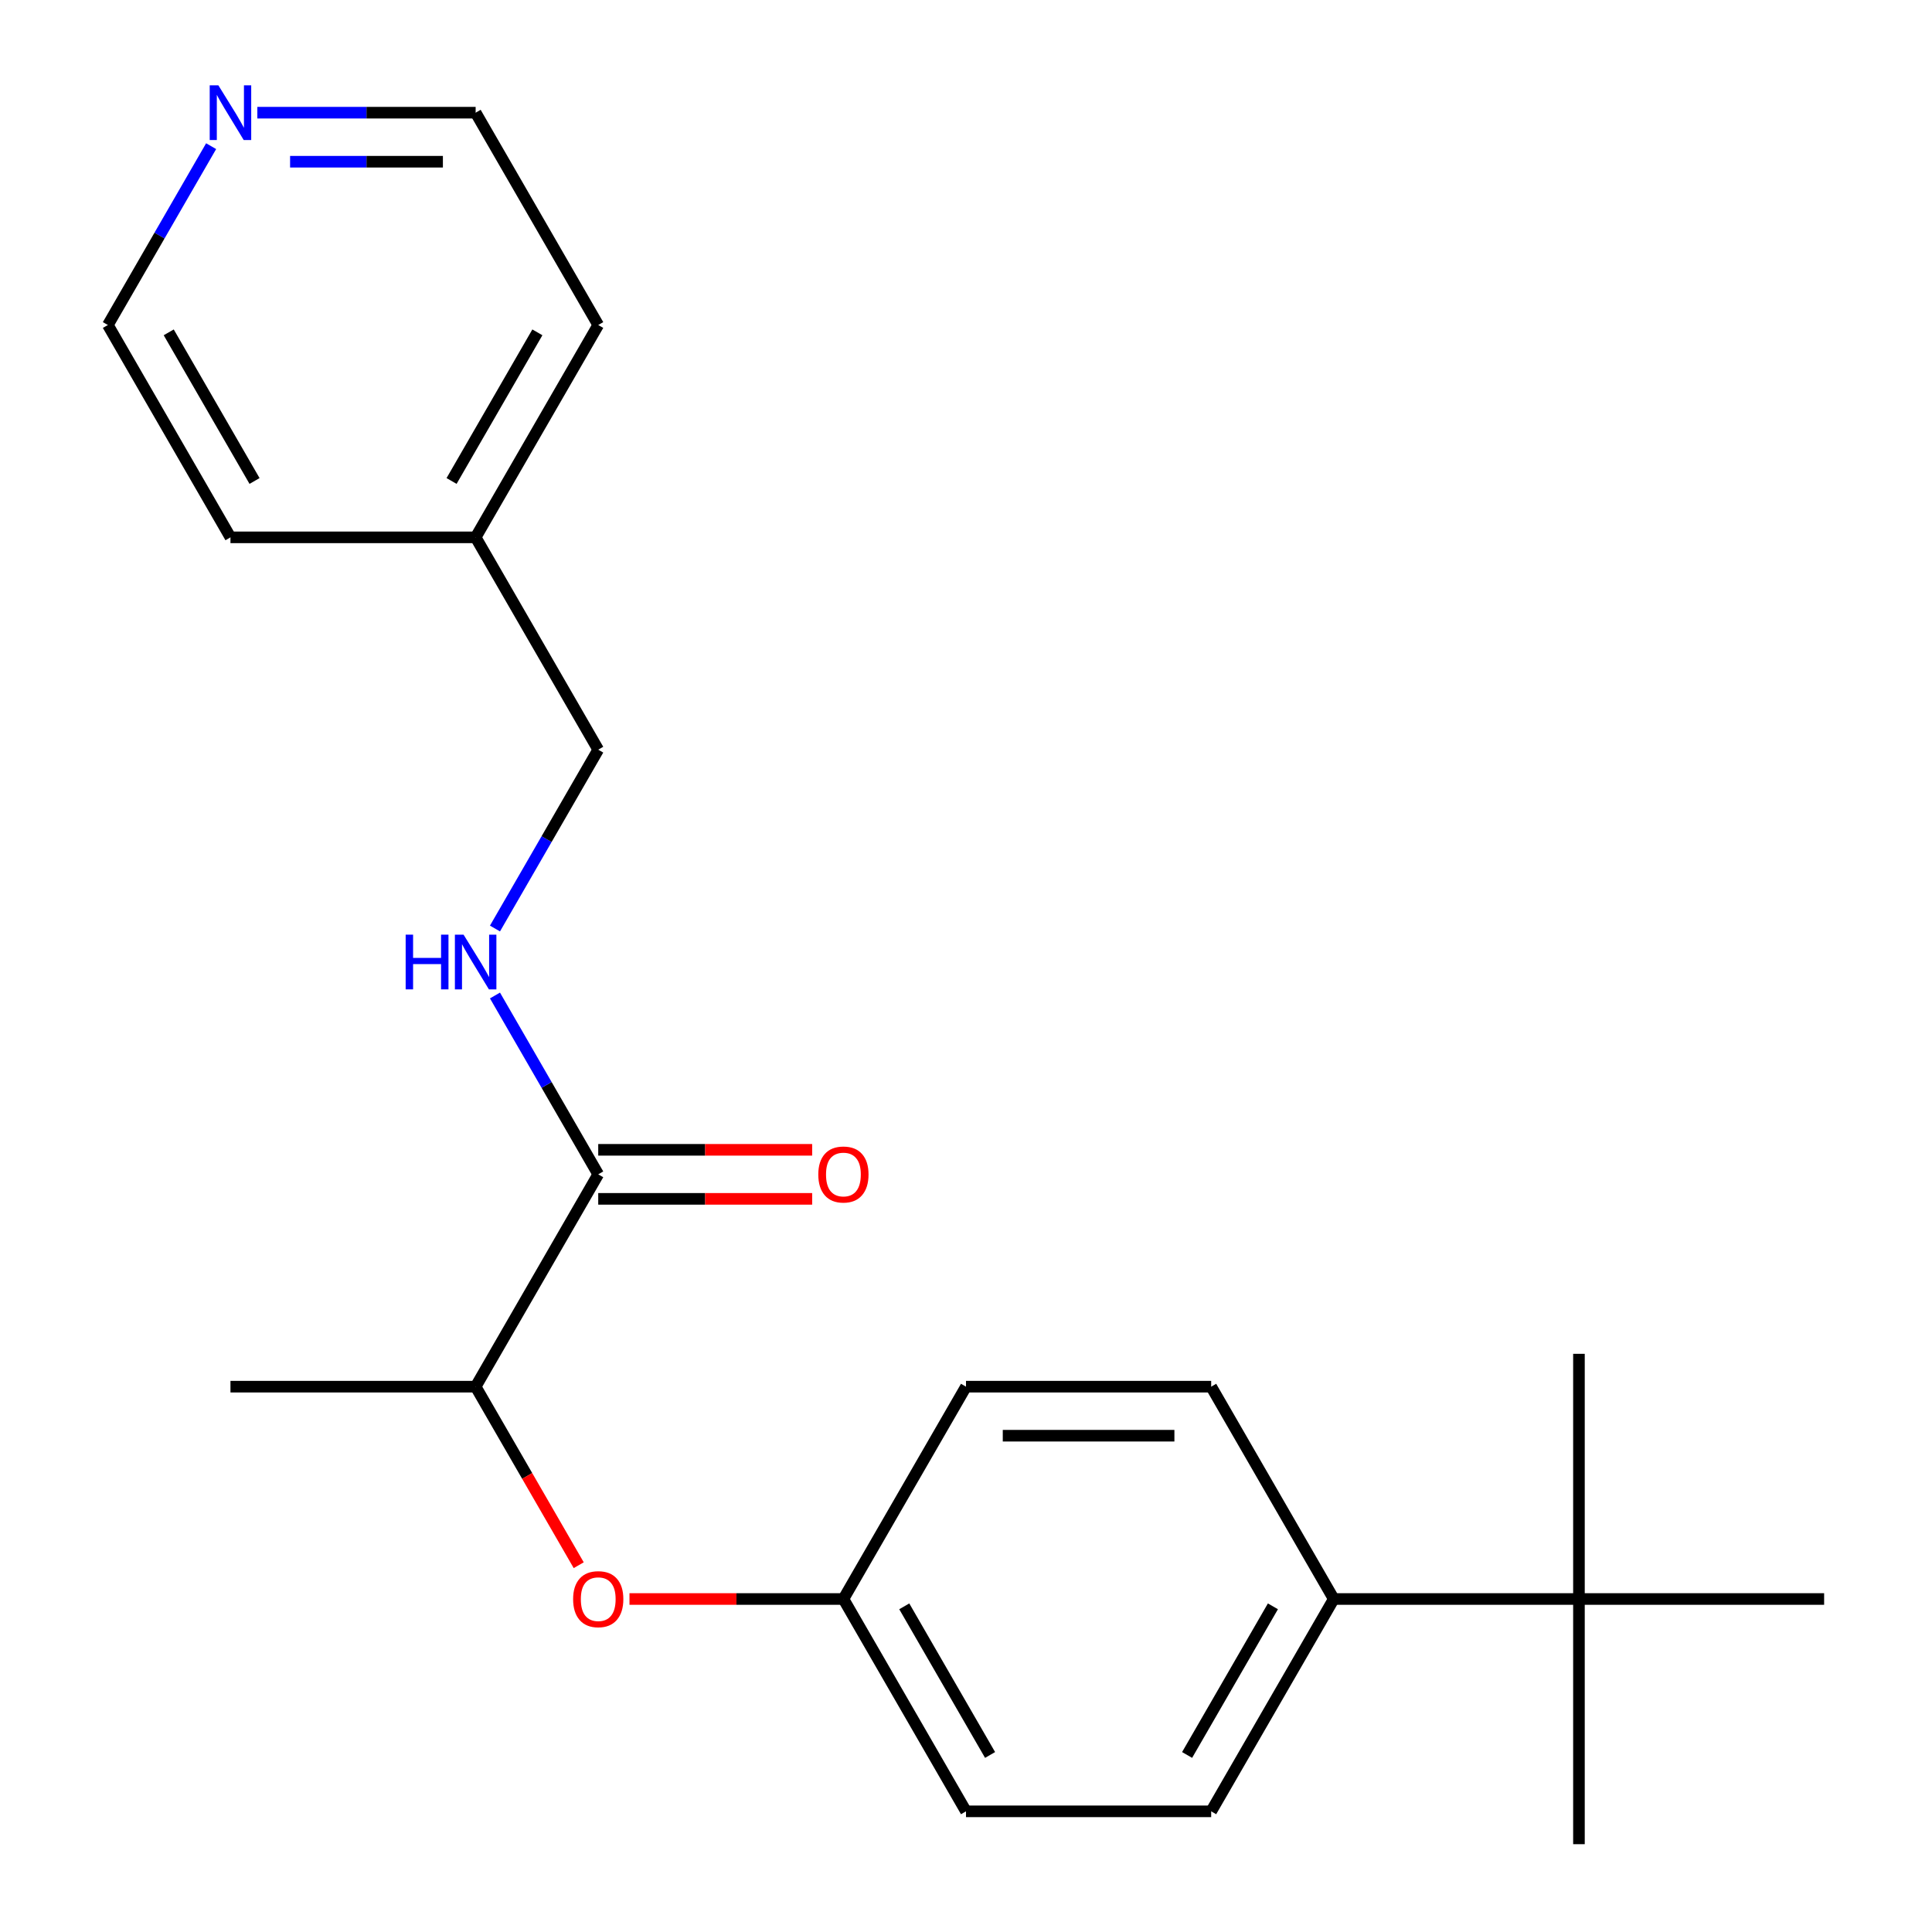<?xml version='1.0' encoding='iso-8859-1'?>
<svg version='1.1' baseProfile='full'
              xmlns='http://www.w3.org/2000/svg'
                      xmlns:rdkit='http://www.rdkit.org/xml'
                      xmlns:xlink='http://www.w3.org/1999/xlink'
                  xml:space='preserve'
width='1000px' height='1000px' viewBox='0 0 1000 1000'>
<!-- END OF HEADER -->
<rect style='opacity:1.0;fill:#FFFFFF;stroke:none' width='1000' height='1000' x='0' y='0'> </rect>
<path class='bond-0' d='M 309.644,607.836 L 282.921,561.552' style='fill:none;fill-rule:evenodd;stroke:#000000;stroke-width:6px;stroke-linecap:butt;stroke-linejoin:miter;stroke-opacity:1' />
<path class='bond-0' d='M 282.921,561.552 L 256.198,515.267' style='fill:none;fill-rule:evenodd;stroke:#0000FF;stroke-width:6px;stroke-linecap:butt;stroke-linejoin:miter;stroke-opacity:1' />
<path class='bond-1' d='M 309.644,607.836 L 246.191,717.739' style='fill:none;fill-rule:evenodd;stroke:#000000;stroke-width:6px;stroke-linecap:butt;stroke-linejoin:miter;stroke-opacity:1' />
<path class='bond-5' d='M 309.644,620.527 L 365.009,620.527' style='fill:none;fill-rule:evenodd;stroke:#000000;stroke-width:6px;stroke-linecap:butt;stroke-linejoin:miter;stroke-opacity:1' />
<path class='bond-5' d='M 365.009,620.527 L 420.375,620.527' style='fill:none;fill-rule:evenodd;stroke:#FF0000;stroke-width:6px;stroke-linecap:butt;stroke-linejoin:miter;stroke-opacity:1' />
<path class='bond-5' d='M 309.644,595.146 L 365.009,595.146' style='fill:none;fill-rule:evenodd;stroke:#000000;stroke-width:6px;stroke-linecap:butt;stroke-linejoin:miter;stroke-opacity:1' />
<path class='bond-5' d='M 365.009,595.146 L 420.375,595.146' style='fill:none;fill-rule:evenodd;stroke:#FF0000;stroke-width:6px;stroke-linecap:butt;stroke-linejoin:miter;stroke-opacity:1' />
<path class='bond-10' d='M 256.198,480.602 L 282.921,434.317' style='fill:none;fill-rule:evenodd;stroke:#0000FF;stroke-width:6px;stroke-linecap:butt;stroke-linejoin:miter;stroke-opacity:1' />
<path class='bond-10' d='M 282.921,434.317 L 309.644,388.032' style='fill:none;fill-rule:evenodd;stroke:#000000;stroke-width:6px;stroke-linecap:butt;stroke-linejoin:miter;stroke-opacity:1' />
<path class='bond-2' d='M 246.191,717.739 L 272.868,763.944' style='fill:none;fill-rule:evenodd;stroke:#000000;stroke-width:6px;stroke-linecap:butt;stroke-linejoin:miter;stroke-opacity:1' />
<path class='bond-2' d='M 272.868,763.944 L 299.544,810.149' style='fill:none;fill-rule:evenodd;stroke:#FF0000;stroke-width:6px;stroke-linecap:butt;stroke-linejoin:miter;stroke-opacity:1' />
<path class='bond-19' d='M 246.191,717.739 L 119.287,717.739' style='fill:none;fill-rule:evenodd;stroke:#000000;stroke-width:6px;stroke-linecap:butt;stroke-linejoin:miter;stroke-opacity:1' />
<path class='bond-9' d='M 325.816,827.641 L 381.182,827.641' style='fill:none;fill-rule:evenodd;stroke:#FF0000;stroke-width:6px;stroke-linecap:butt;stroke-linejoin:miter;stroke-opacity:1' />
<path class='bond-9' d='M 381.182,827.641 L 436.548,827.641' style='fill:none;fill-rule:evenodd;stroke:#000000;stroke-width:6px;stroke-linecap:butt;stroke-linejoin:miter;stroke-opacity:1' />
<path class='bond-3' d='M 817.261,827.641 L 690.356,827.641' style='fill:none;fill-rule:evenodd;stroke:#000000;stroke-width:6px;stroke-linecap:butt;stroke-linejoin:miter;stroke-opacity:1' />
<path class='bond-14' d='M 817.261,827.641 L 817.261,954.545' style='fill:none;fill-rule:evenodd;stroke:#000000;stroke-width:6px;stroke-linecap:butt;stroke-linejoin:miter;stroke-opacity:1' />
<path class='bond-15' d='M 817.261,827.641 L 817.261,700.737' style='fill:none;fill-rule:evenodd;stroke:#000000;stroke-width:6px;stroke-linecap:butt;stroke-linejoin:miter;stroke-opacity:1' />
<path class='bond-16' d='M 817.261,827.641 L 944.165,827.641' style='fill:none;fill-rule:evenodd;stroke:#000000;stroke-width:6px;stroke-linecap:butt;stroke-linejoin:miter;stroke-opacity:1' />
<path class='bond-4' d='M 690.356,827.641 L 626.904,937.544' style='fill:none;fill-rule:evenodd;stroke:#000000;stroke-width:6px;stroke-linecap:butt;stroke-linejoin:miter;stroke-opacity:1' />
<path class='bond-4' d='M 658.858,831.436 L 614.442,908.368' style='fill:none;fill-rule:evenodd;stroke:#000000;stroke-width:6px;stroke-linecap:butt;stroke-linejoin:miter;stroke-opacity:1' />
<path class='bond-23' d='M 690.356,827.641 L 626.904,717.739' style='fill:none;fill-rule:evenodd;stroke:#000000;stroke-width:6px;stroke-linecap:butt;stroke-linejoin:miter;stroke-opacity:1' />
<path class='bond-6' d='M 133.2,58.325 L 189.696,58.325' style='fill:none;fill-rule:evenodd;stroke:#0000FF;stroke-width:6px;stroke-linecap:butt;stroke-linejoin:miter;stroke-opacity:1' />
<path class='bond-6' d='M 189.696,58.325 L 246.191,58.325' style='fill:none;fill-rule:evenodd;stroke:#000000;stroke-width:6px;stroke-linecap:butt;stroke-linejoin:miter;stroke-opacity:1' />
<path class='bond-6' d='M 150.148,83.706 L 189.696,83.706' style='fill:none;fill-rule:evenodd;stroke:#0000FF;stroke-width:6px;stroke-linecap:butt;stroke-linejoin:miter;stroke-opacity:1' />
<path class='bond-6' d='M 189.696,83.706 L 229.243,83.706' style='fill:none;fill-rule:evenodd;stroke:#000000;stroke-width:6px;stroke-linecap:butt;stroke-linejoin:miter;stroke-opacity:1' />
<path class='bond-22' d='M 109.28,75.657 L 82.558,121.942' style='fill:none;fill-rule:evenodd;stroke:#0000FF;stroke-width:6px;stroke-linecap:butt;stroke-linejoin:miter;stroke-opacity:1' />
<path class='bond-22' d='M 82.558,121.942 L 55.835,168.227' style='fill:none;fill-rule:evenodd;stroke:#000000;stroke-width:6px;stroke-linecap:butt;stroke-linejoin:miter;stroke-opacity:1' />
<path class='bond-7' d='M 626.904,717.739 L 500,717.739' style='fill:none;fill-rule:evenodd;stroke:#000000;stroke-width:6px;stroke-linecap:butt;stroke-linejoin:miter;stroke-opacity:1' />
<path class='bond-7' d='M 607.869,743.12 L 519.036,743.12' style='fill:none;fill-rule:evenodd;stroke:#000000;stroke-width:6px;stroke-linecap:butt;stroke-linejoin:miter;stroke-opacity:1' />
<path class='bond-8' d='M 626.904,937.544 L 500,937.544' style='fill:none;fill-rule:evenodd;stroke:#000000;stroke-width:6px;stroke-linecap:butt;stroke-linejoin:miter;stroke-opacity:1' />
<path class='bond-11' d='M 436.548,827.641 L 500,717.739' style='fill:none;fill-rule:evenodd;stroke:#000000;stroke-width:6px;stroke-linecap:butt;stroke-linejoin:miter;stroke-opacity:1' />
<path class='bond-12' d='M 436.548,827.641 L 500,937.544' style='fill:none;fill-rule:evenodd;stroke:#000000;stroke-width:6px;stroke-linecap:butt;stroke-linejoin:miter;stroke-opacity:1' />
<path class='bond-12' d='M 468.046,831.436 L 512.463,908.368' style='fill:none;fill-rule:evenodd;stroke:#000000;stroke-width:6px;stroke-linecap:butt;stroke-linejoin:miter;stroke-opacity:1' />
<path class='bond-13' d='M 309.644,388.032 L 246.191,278.129' style='fill:none;fill-rule:evenodd;stroke:#000000;stroke-width:6px;stroke-linecap:butt;stroke-linejoin:miter;stroke-opacity:1' />
<path class='bond-20' d='M 246.191,278.129 L 309.644,168.227' style='fill:none;fill-rule:evenodd;stroke:#000000;stroke-width:6px;stroke-linecap:butt;stroke-linejoin:miter;stroke-opacity:1' />
<path class='bond-20' d='M 233.729,248.954 L 278.145,172.022' style='fill:none;fill-rule:evenodd;stroke:#000000;stroke-width:6px;stroke-linecap:butt;stroke-linejoin:miter;stroke-opacity:1' />
<path class='bond-21' d='M 246.191,278.129 L 119.287,278.129' style='fill:none;fill-rule:evenodd;stroke:#000000;stroke-width:6px;stroke-linecap:butt;stroke-linejoin:miter;stroke-opacity:1' />
<path class='bond-17' d='M 246.191,58.325 L 309.644,168.227' style='fill:none;fill-rule:evenodd;stroke:#000000;stroke-width:6px;stroke-linecap:butt;stroke-linejoin:miter;stroke-opacity:1' />
<path class='bond-18' d='M 55.835,168.227 L 119.287,278.129' style='fill:none;fill-rule:evenodd;stroke:#000000;stroke-width:6px;stroke-linecap:butt;stroke-linejoin:miter;stroke-opacity:1' />
<path class='bond-18' d='M 87.333,172.022 L 131.75,248.954' style='fill:none;fill-rule:evenodd;stroke:#000000;stroke-width:6px;stroke-linecap:butt;stroke-linejoin:miter;stroke-opacity:1' />
<path  class='atom-1' d='M 209.971 483.774
L 213.811 483.774
L 213.811 495.814
L 228.291 495.814
L 228.291 483.774
L 232.131 483.774
L 232.131 512.094
L 228.291 512.094
L 228.291 499.014
L 213.811 499.014
L 213.811 512.094
L 209.971 512.094
L 209.971 483.774
' fill='#0000FF'/>
<path  class='atom-1' d='M 239.931 483.774
L 249.211 498.774
Q 250.131 500.254, 251.611 502.934
Q 253.091 505.614, 253.171 505.774
L 253.171 483.774
L 256.931 483.774
L 256.931 512.094
L 253.051 512.094
L 243.091 495.694
Q 241.931 493.774, 240.691 491.574
Q 239.491 489.374, 239.131 488.694
L 239.131 512.094
L 235.451 512.094
L 235.451 483.774
L 239.931 483.774
' fill='#0000FF'/>
<path  class='atom-3' d='M 296.644 827.721
Q 296.644 820.921, 300.004 817.121
Q 303.364 813.321, 309.644 813.321
Q 315.924 813.321, 319.284 817.121
Q 322.644 820.921, 322.644 827.721
Q 322.644 834.601, 319.244 838.521
Q 315.844 842.401, 309.644 842.401
Q 303.404 842.401, 300.004 838.521
Q 296.644 834.641, 296.644 827.721
M 309.644 839.201
Q 313.964 839.201, 316.284 836.321
Q 318.644 833.401, 318.644 827.721
Q 318.644 822.161, 316.284 819.361
Q 313.964 816.521, 309.644 816.521
Q 305.324 816.521, 302.964 819.321
Q 300.644 822.121, 300.644 827.721
Q 300.644 833.441, 302.964 836.321
Q 305.324 839.201, 309.644 839.201
' fill='#FF0000'/>
<path  class='atom-6' d='M 423.548 607.916
Q 423.548 601.116, 426.908 597.316
Q 430.268 593.516, 436.548 593.516
Q 442.828 593.516, 446.188 597.316
Q 449.548 601.116, 449.548 607.916
Q 449.548 614.796, 446.148 618.716
Q 442.748 622.596, 436.548 622.596
Q 430.308 622.596, 426.908 618.716
Q 423.548 614.836, 423.548 607.916
M 436.548 619.396
Q 440.868 619.396, 443.188 616.516
Q 445.548 613.596, 445.548 607.916
Q 445.548 602.356, 443.188 599.556
Q 440.868 596.716, 436.548 596.716
Q 432.228 596.716, 429.868 599.516
Q 427.548 602.316, 427.548 607.916
Q 427.548 613.636, 429.868 616.516
Q 432.228 619.396, 436.548 619.396
' fill='#FF0000'/>
<path  class='atom-7' d='M 113.027 44.165
L 122.307 59.165
Q 123.227 60.645, 124.707 63.325
Q 126.187 66.005, 126.267 66.165
L 126.267 44.165
L 130.027 44.165
L 130.027 72.485
L 126.147 72.485
L 116.187 56.085
Q 115.027 54.165, 113.787 51.965
Q 112.587 49.765, 112.227 49.085
L 112.227 72.485
L 108.547 72.485
L 108.547 44.165
L 113.027 44.165
' fill='#0000FF'/>
</svg>

